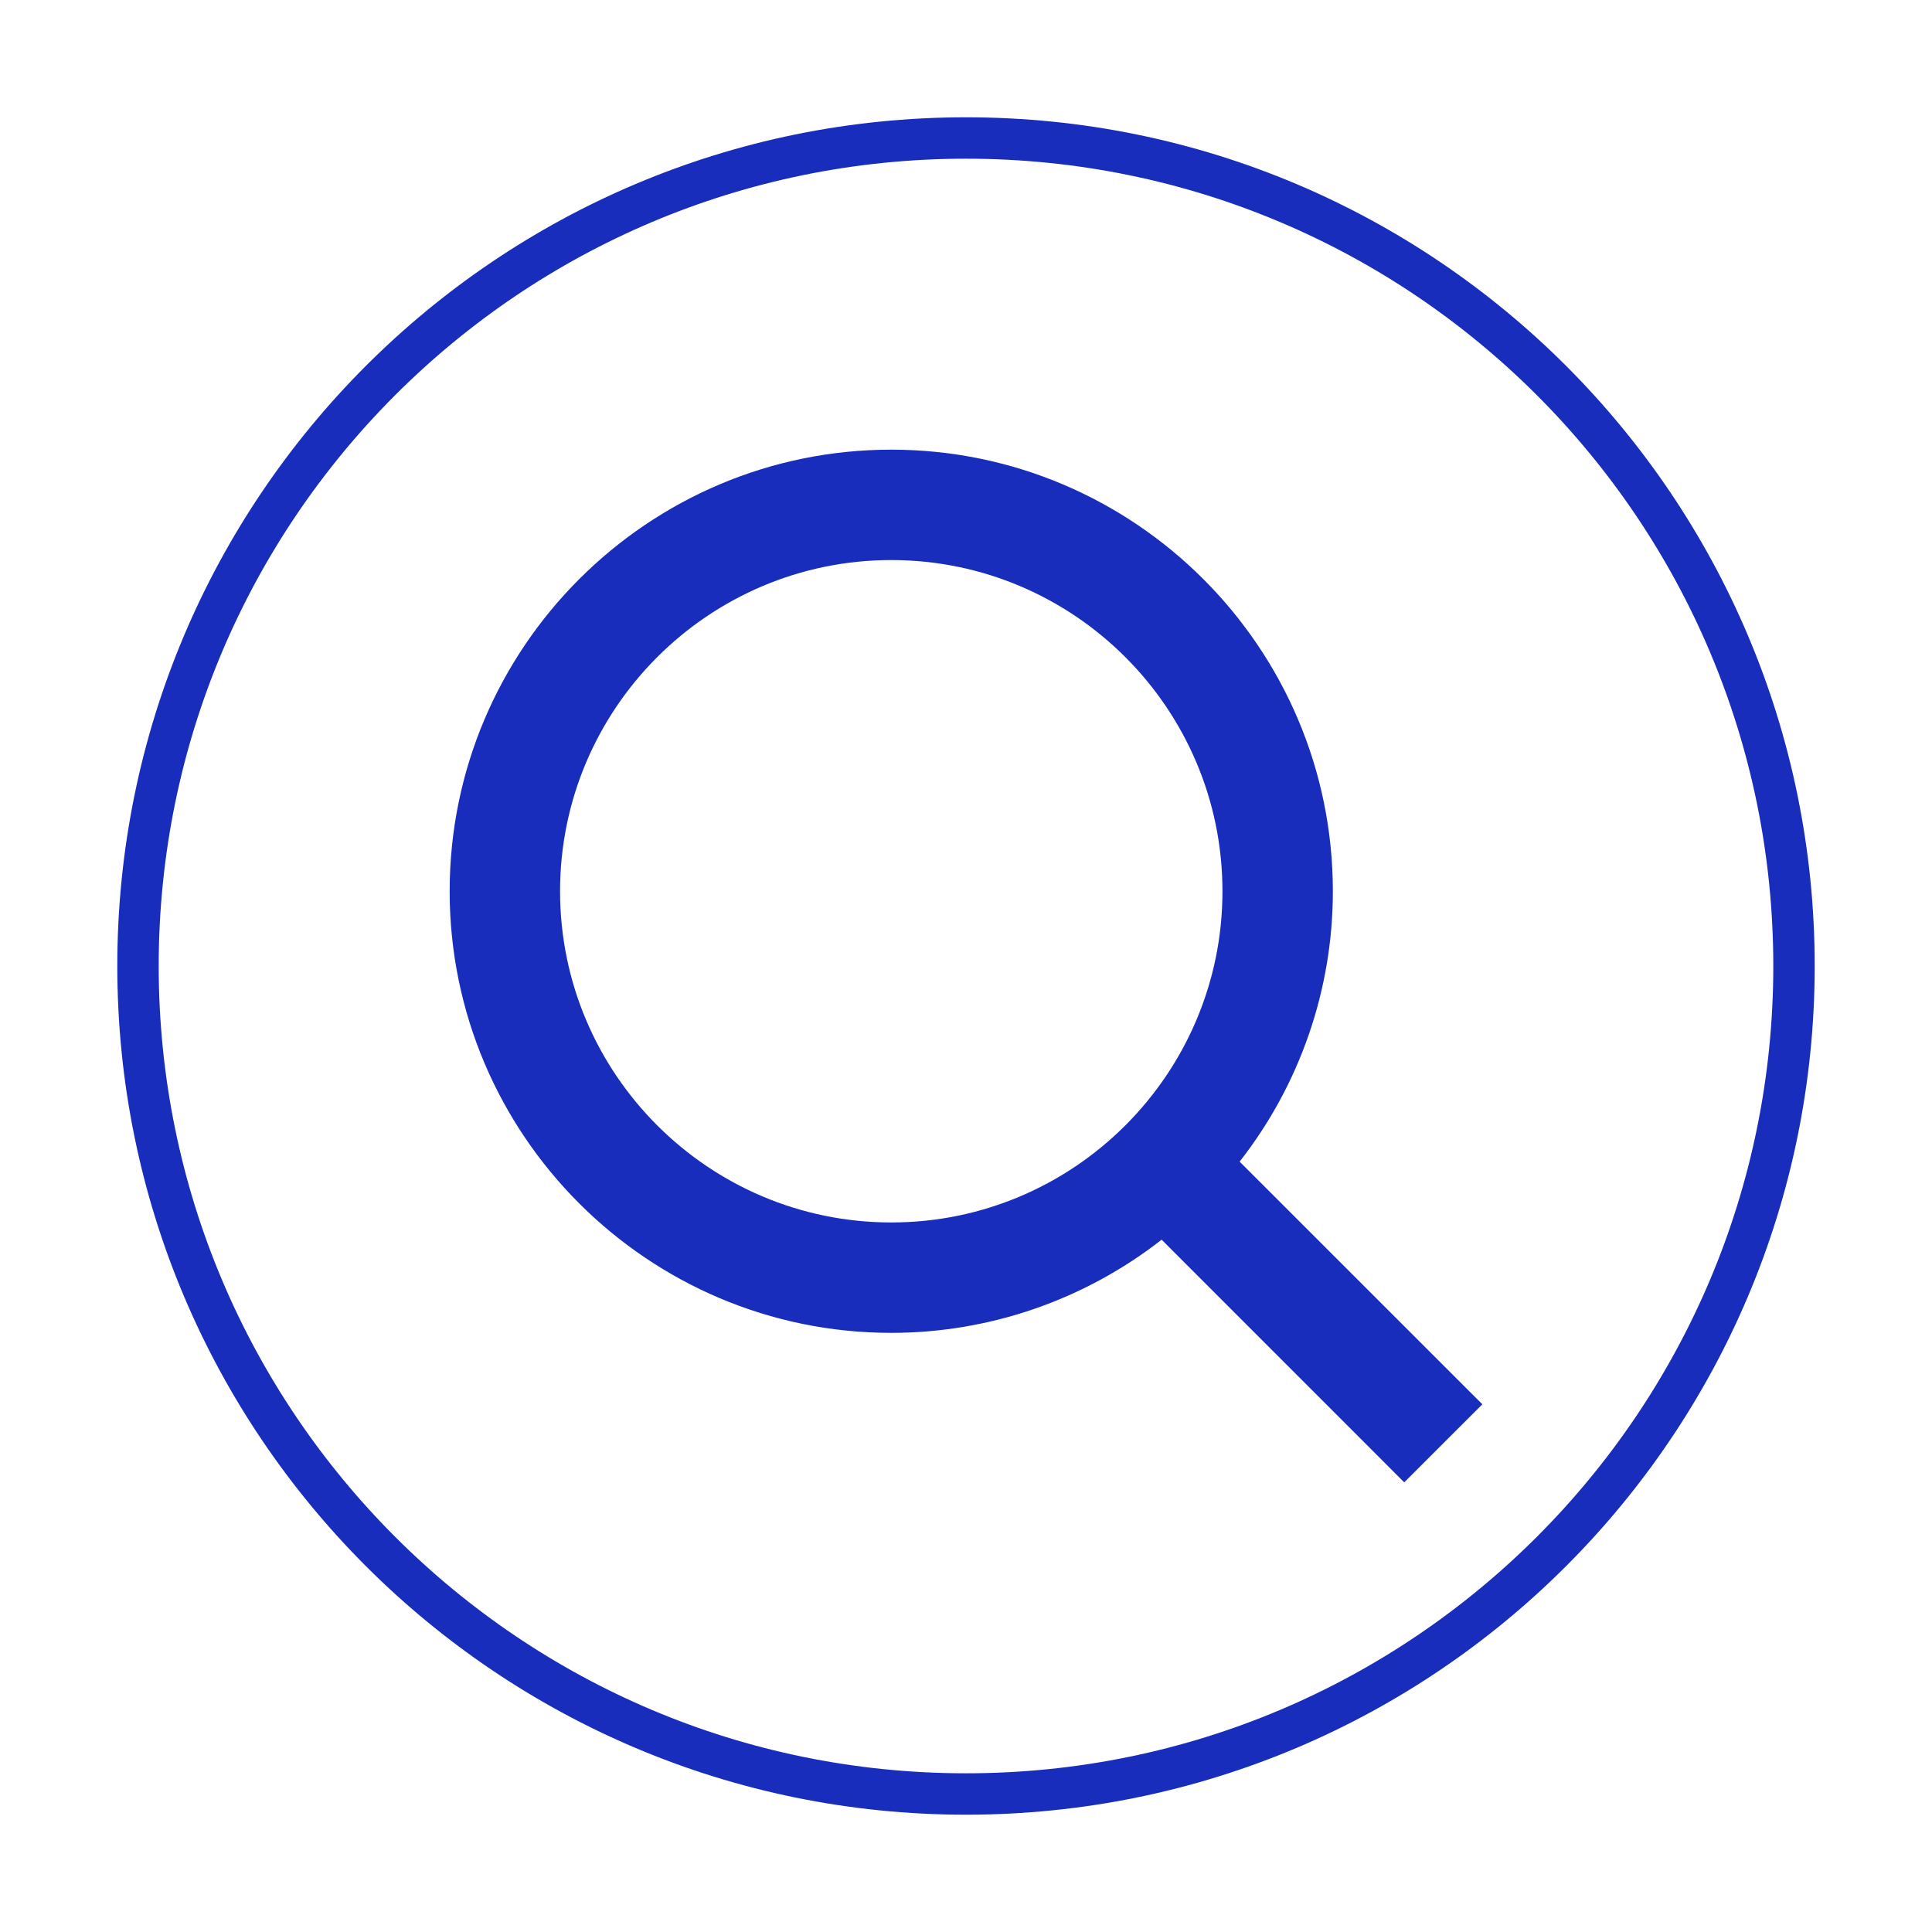 <?xml version="1.0" encoding="UTF-8" standalone="no"?>
<!DOCTYPE svg PUBLIC "-//W3C//DTD SVG 1.1//EN" "http://www.w3.org/Graphics/SVG/1.1/DTD/svg11.dtd">
<!-- Created with Vectornator (http://vectornator.io/) -->
<svg height="100%" stroke-miterlimit="10" style="fill-rule:nonzero;clip-rule:evenodd;stroke-linecap:round;stroke-linejoin:round;" version="1.1" viewBox="0 0 35 35" width="100%" xml:space="preserve" xmlns="http://www.w3.org/2000/svg" xmlns:vectornator="http://vectornator.io" xmlns:xlink="http://www.w3.org/1999/xlink">
<defs/>
<g id="layer1" vectornator:layerName="layer1">
<path d="M2.5 17.5C2.5 9.216 9.216 2.5 17.5 2.5C25.784 2.5 32.5 9.216 32.5 17.5C32.5 25.784 25.784 32.5 17.5 32.5C9.216 32.5 2.5 25.784 2.5 17.5Z" fill="none" opacity="1" stroke="#192DBC" stroke-linecap="butt" stroke-linejoin="miter" stroke-width="0.75" vectornator:layerName="circle"/>
<path d="M16.146 24.146C17.922 24.146 19.645 23.551 21.044 22.458L25.439 26.854L26.854 25.44L22.457 21.044C23.552 19.646 24.146 17.921 24.146 16.146C24.146 11.735 20.558 8.146 16.146 8.146C11.736 8.146 8.146 11.735 8.146 16.146C8.146 20.557 11.736 24.146 16.146 24.146ZM16.146 10.146C19.456 10.146 22.146 12.837 22.146 16.146C22.146 19.455 19.456 22.146 16.146 22.146C12.838 22.146 10.146 19.455 10.146 16.146C10.146 12.837 12.838 10.146 16.146 10.146Z" fill="#192DBC" fill-rule="nonzero" opacity="1" stroke="none" vectornator:layerName="path"/>
</g>
</svg>
